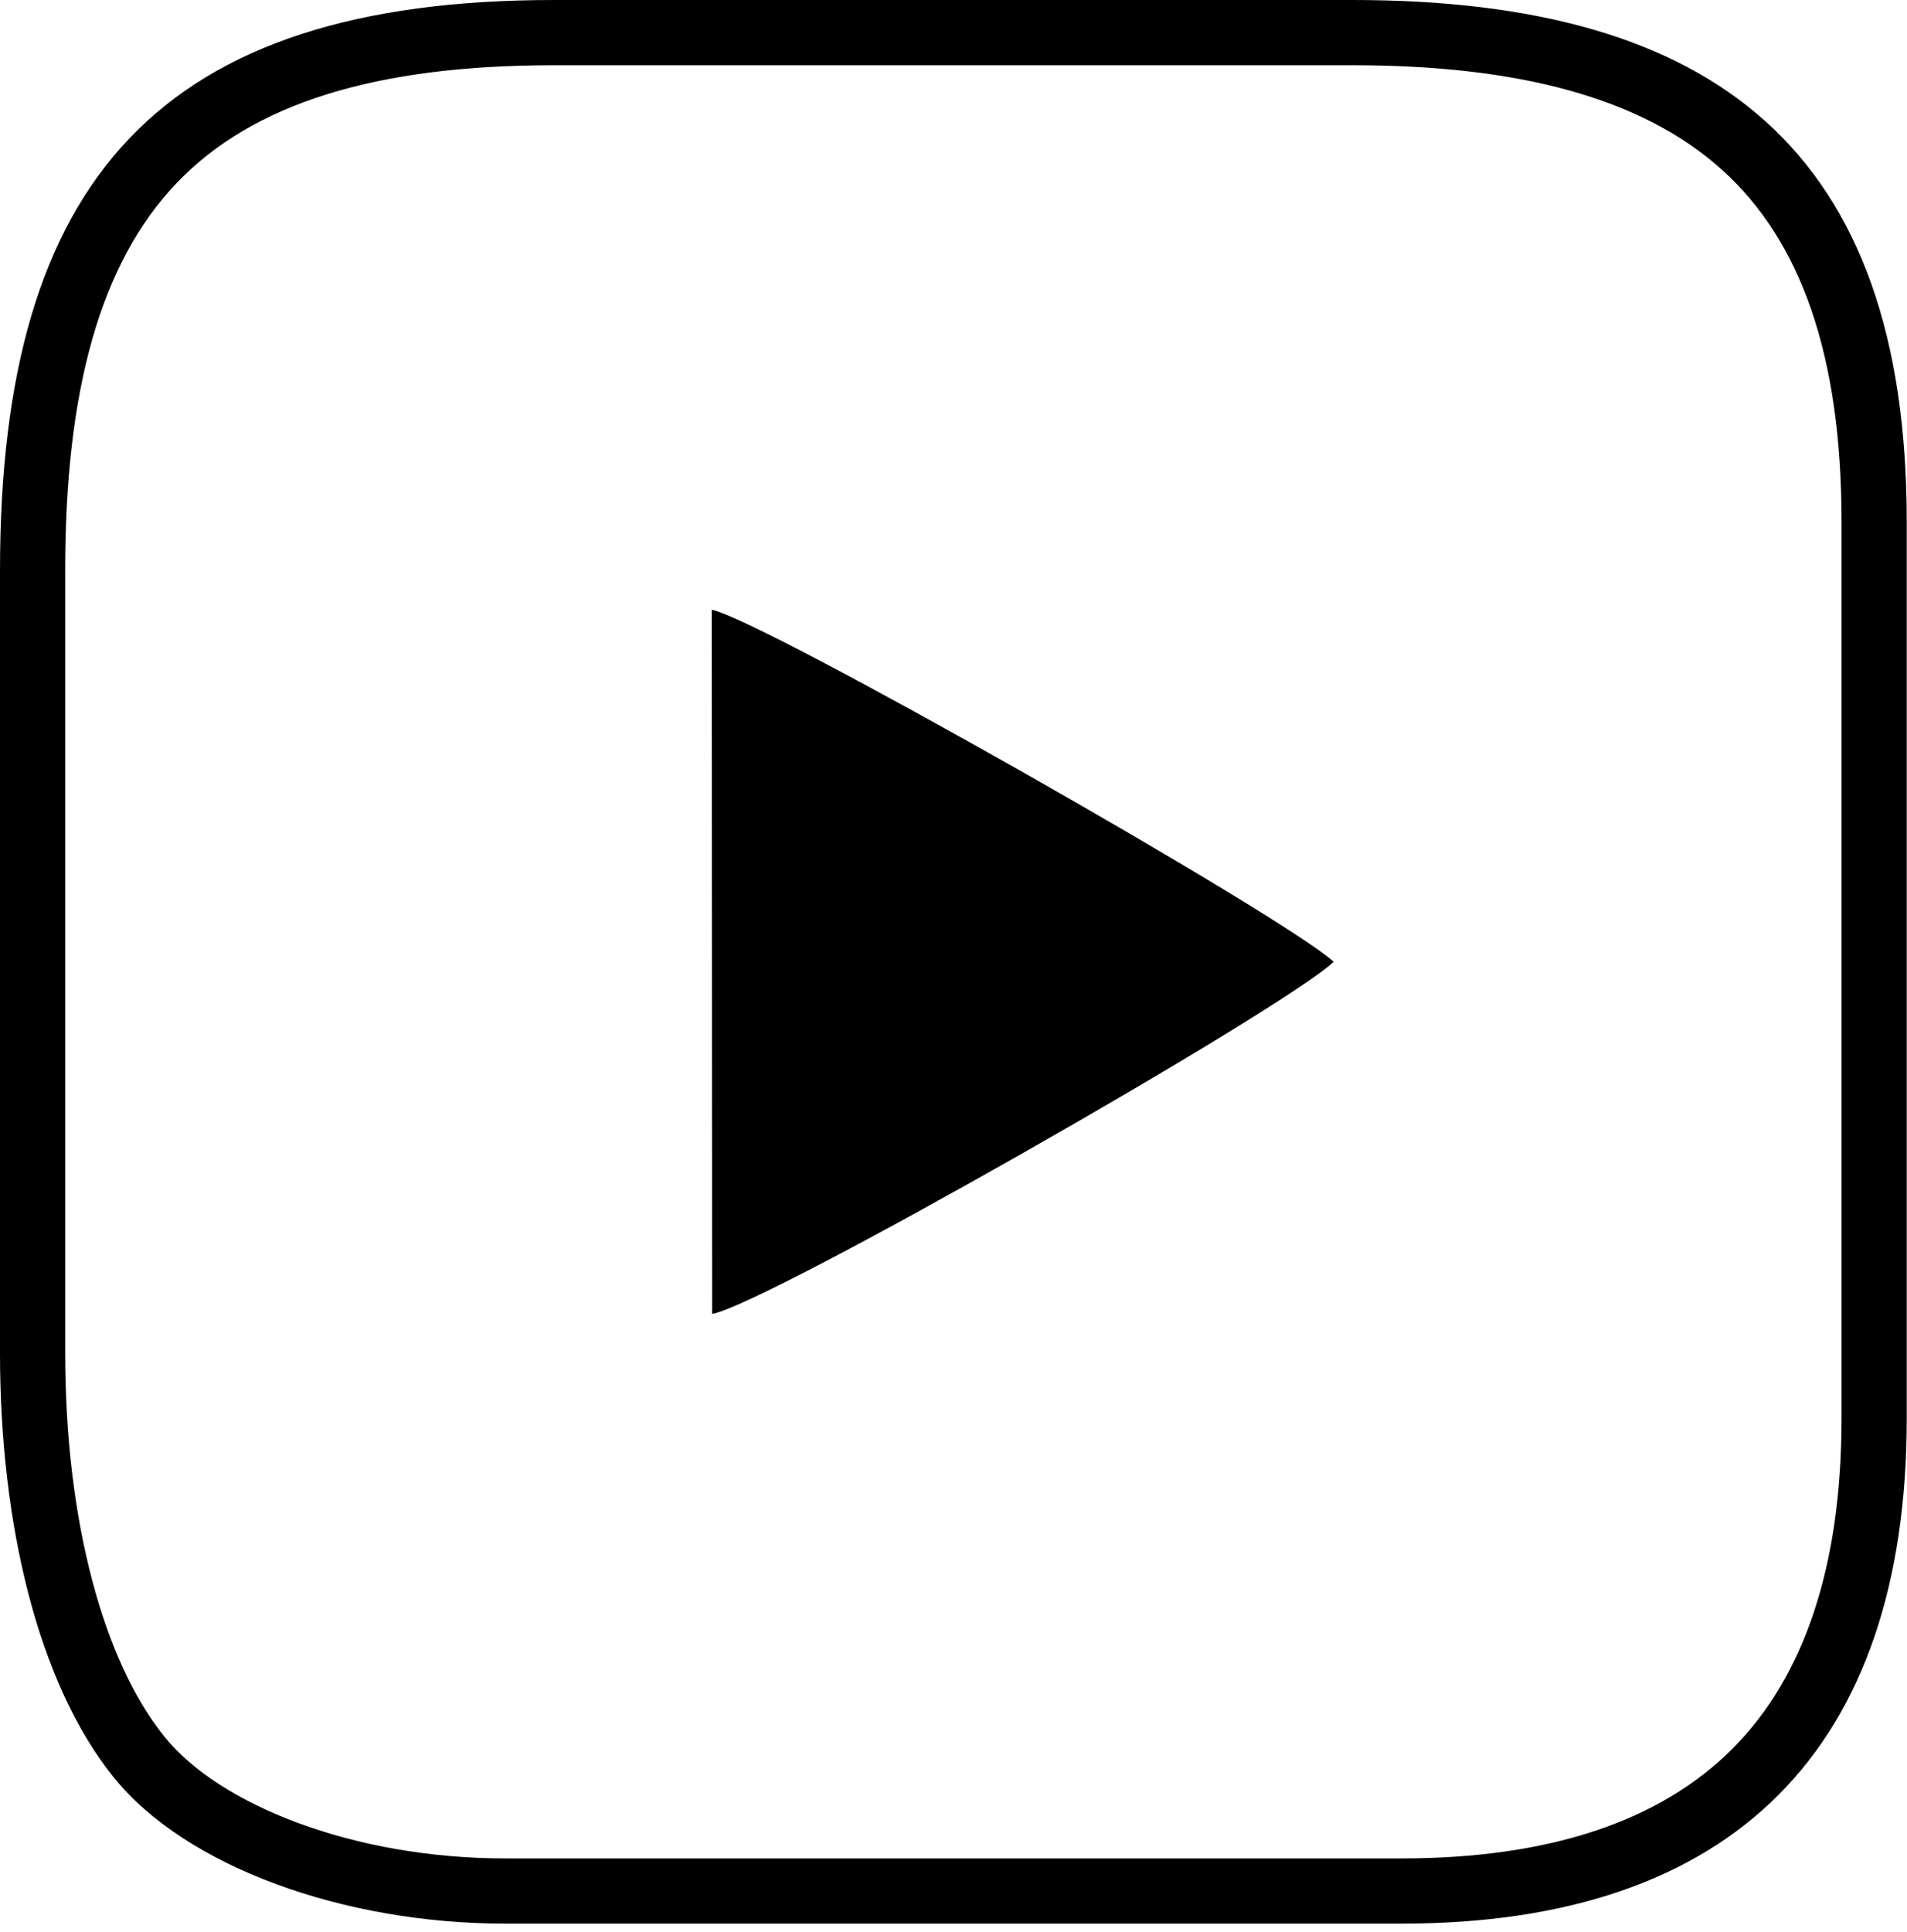 <?xml version="1.0" encoding="UTF-8"?> <svg xmlns="http://www.w3.org/2000/svg" width="156" height="158" viewBox="0 0 156 158" fill="none"> <g clip-path="url(#clip0_1_40)"> <path fill-rule="evenodd" clip-rule="evenodd" d="M5.333 46.661V110.652C5.333 117.347 6.084 123.8 7.591 129.426C8.955 134.511 10.908 138.867 13.446 142.014C15.755 144.877 19.596 147.291 24.281 149.042C29.317 150.924 35.253 151.98 41.328 151.98H114.651C126.725 151.98 135.787 148.943 141.697 143.033C147.616 137.114 150.645 128.045 150.645 115.985V42.661C150.645 29.062 147.322 19.693 140.861 13.883C134.291 7.97 124.139 5.333 110.651 5.333H45.325C30.759 5.333 20.683 8.443 14.45 14.97C8.161 21.557 5.331 32.025 5.331 46.661H5.333ZM0 46.661V110.652C0 124.538 3.081 137.634 9.3 145.347C15.189 152.649 28.082 157.313 41.328 157.313H114.651C141.761 157.313 155.979 143.028 155.979 115.985V42.661C155.979 12.245 140.28 0 110.652 0H45.327C13.152 0 0 14.589 0 46.661Z" fill="black"></path> <path fill-rule="evenodd" clip-rule="evenodd" d="M58.257 107.449C62.523 106.768 104.95 82.589 109.097 78.656C105.047 74.908 62.296 50.639 58.223 49.864L58.257 107.447V107.449Z" fill="black"></path> </g> <defs> <clipPath id="clip0_1_40"> <rect width="155.98" height="157.313" fill="white"></rect> </clipPath> </defs> </svg> 
